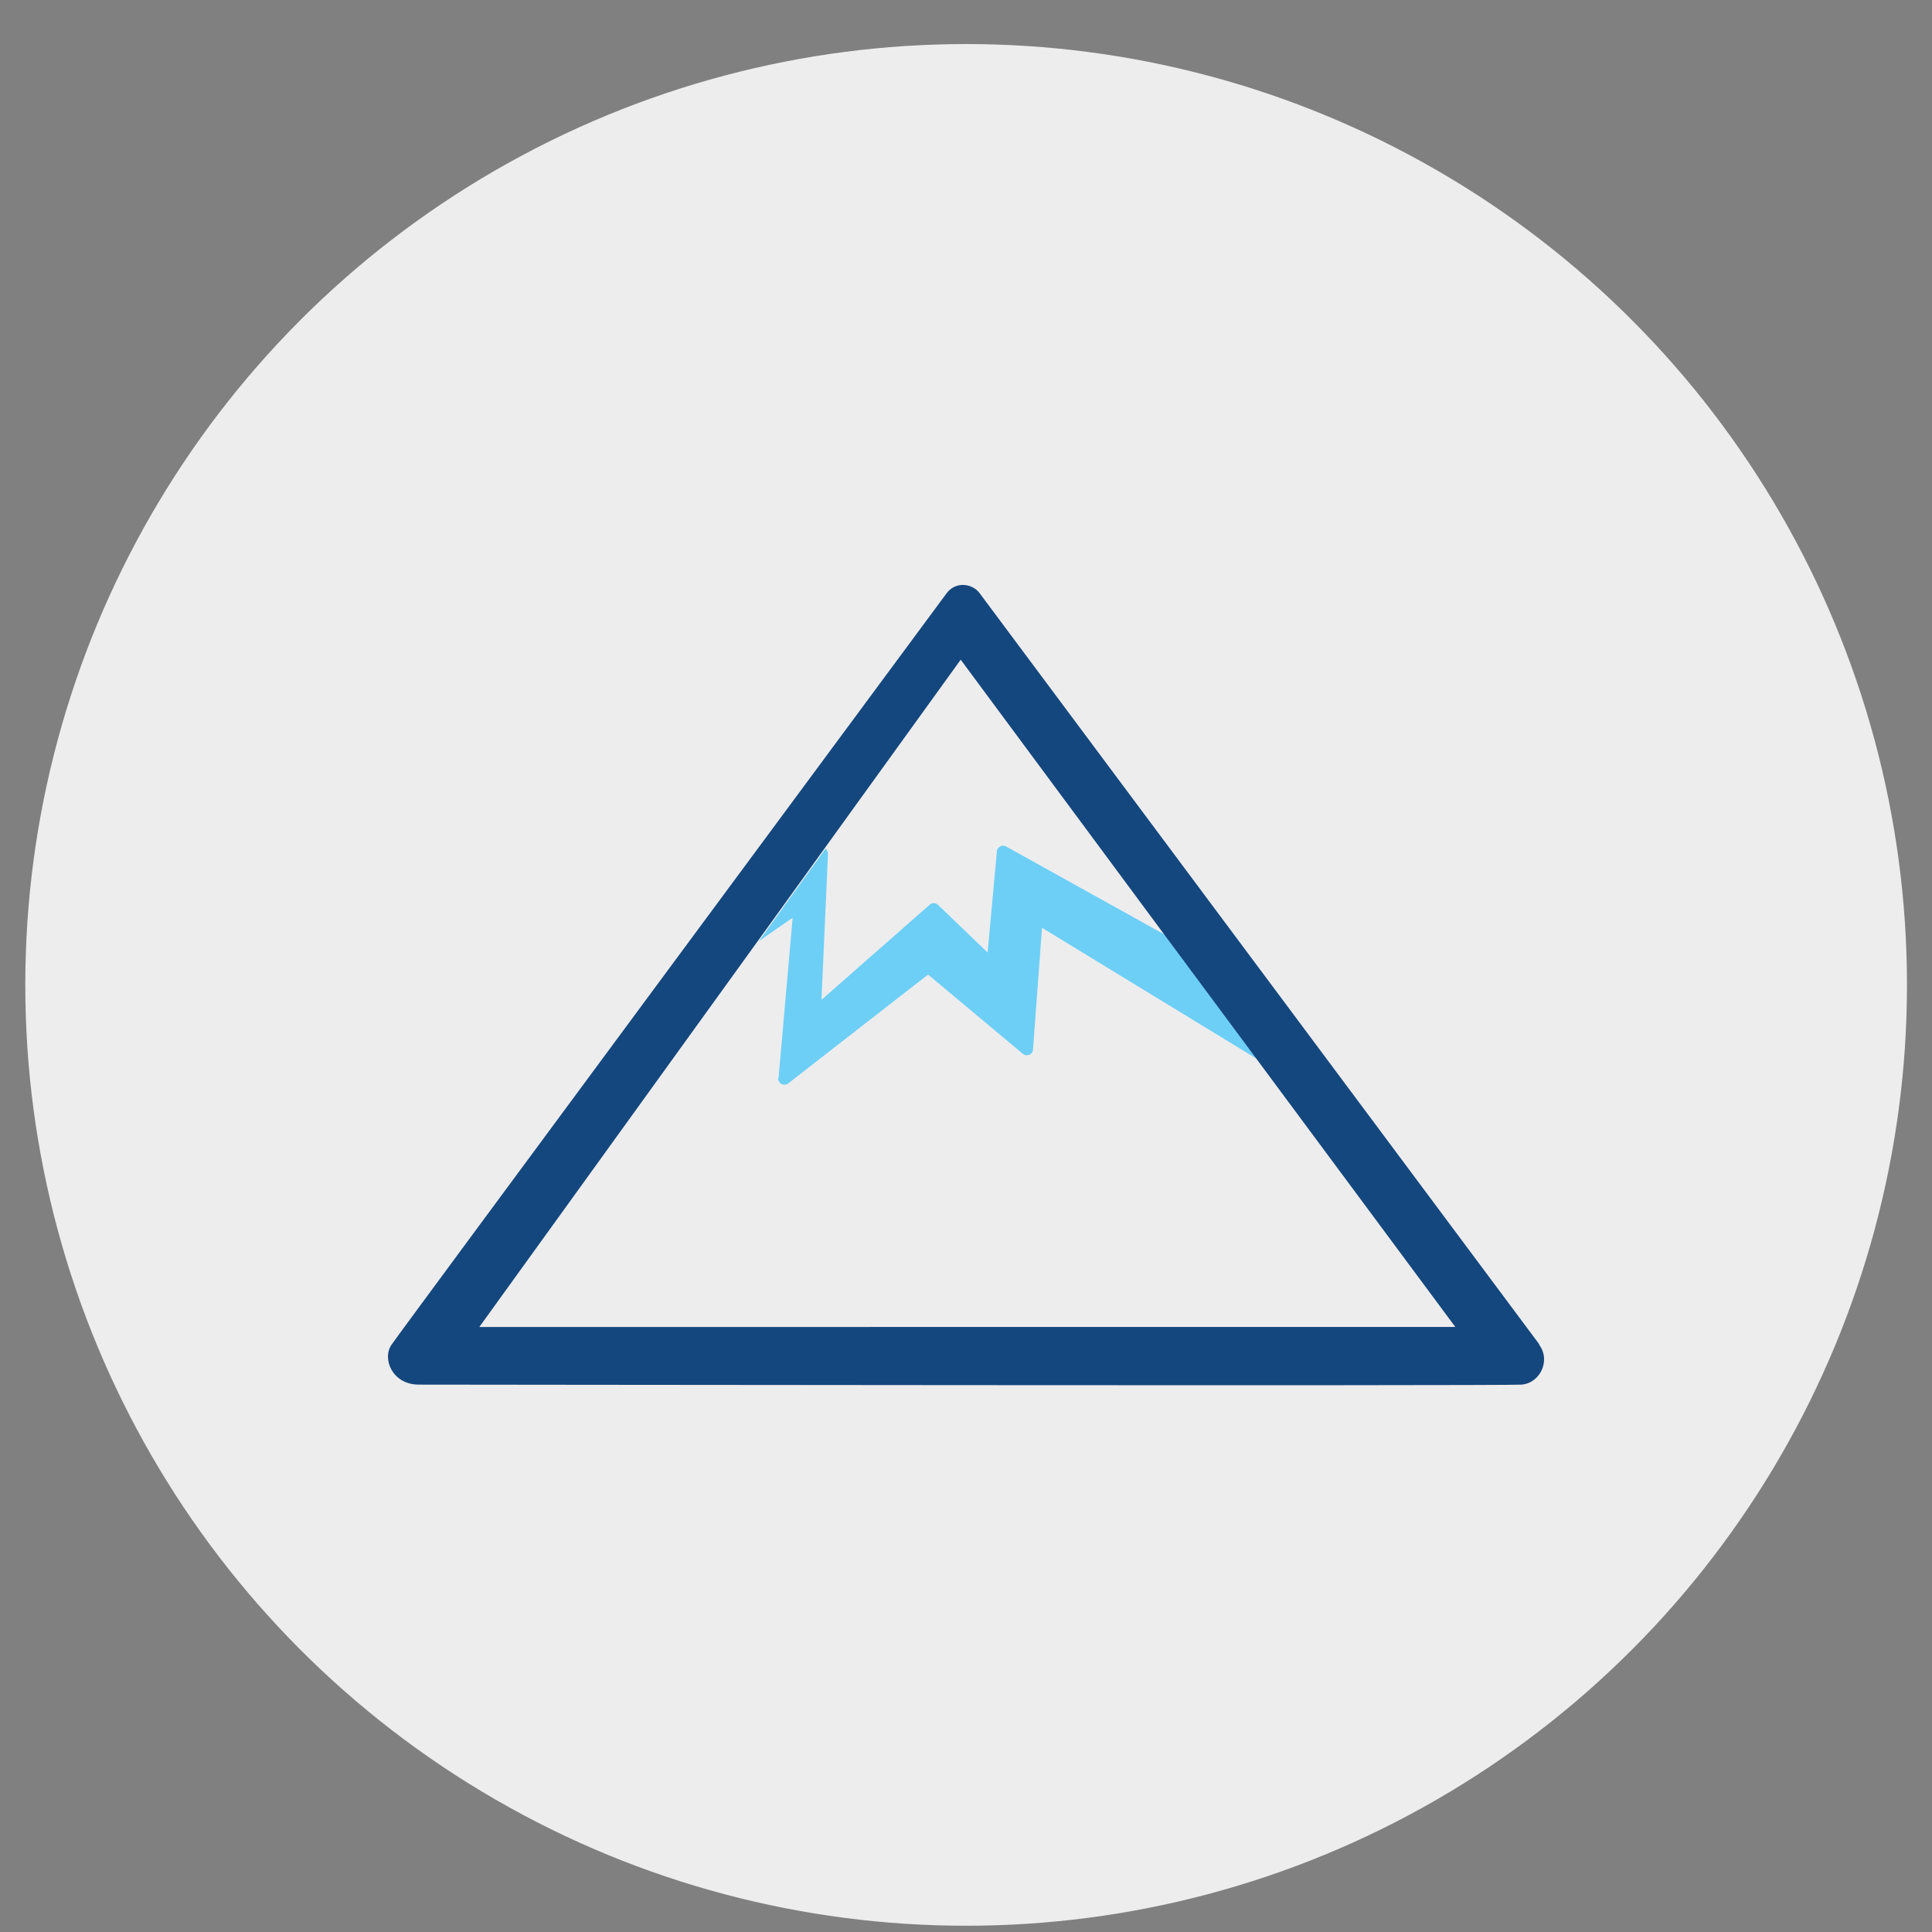 <?xml version="1.0" encoding="utf-8"?>
<svg xmlns="http://www.w3.org/2000/svg" viewBox="0 0 71.05 71.05">
  <rect x="0" y="0" width="71.05" height="71.05" fill="#808080" stroke="none"/>
  <defs>
    <style>.cls-1{fill:#ededee;}.cls-2{fill:#14477d;}.cls-3{fill:#6dcff6;}</style>
  </defs>
  <g id="CIRCLES">
    <circle class="cls-1" cx="35.53" cy="36.22" r="34.6"/>
  </g>
  <g id="ICONS">
    <path class="cls-3" d="m28.61,39.63c0,.09.04.18.12.23.08.05.19.04.26-.02l5.14-4,3.48,2.91c.07.06.16.07.24.04.08-.03.14-.11.14-.2l.33-4.47,7.9,4.82-3.39-4.57-5.83-3.24c-.07-.04-.15-.04-.22,0-.07.04-.12.11-.12.19l-.34,3.71-1.82-1.75c-.09-.09-.23-.09-.32,0l-3.97,3.49.24-5.38c0-.08-.04-.14-.09-.18l-2.45,3.4,1.24-.86-.52,5.91Z"/>
    <path class="cls-2" d="m56.61,49.44c-.43-.58-20.31-27.26-20.58-27.62-.26-.36-.88-.46-1.22,0-.34.46-20.05,27.1-20.41,27.63-.36.52.03,1.47,1,1.47.64,0,39.86.05,40.55,0,.69-.05,1.09-.89.65-1.47Zm-38.99-.63l10.26-14.22,2.45-3.4,5-6.93,7.48,10.1,3.39,4.57,7.32,9.87H17.62Z"/>
  </g>
</svg>